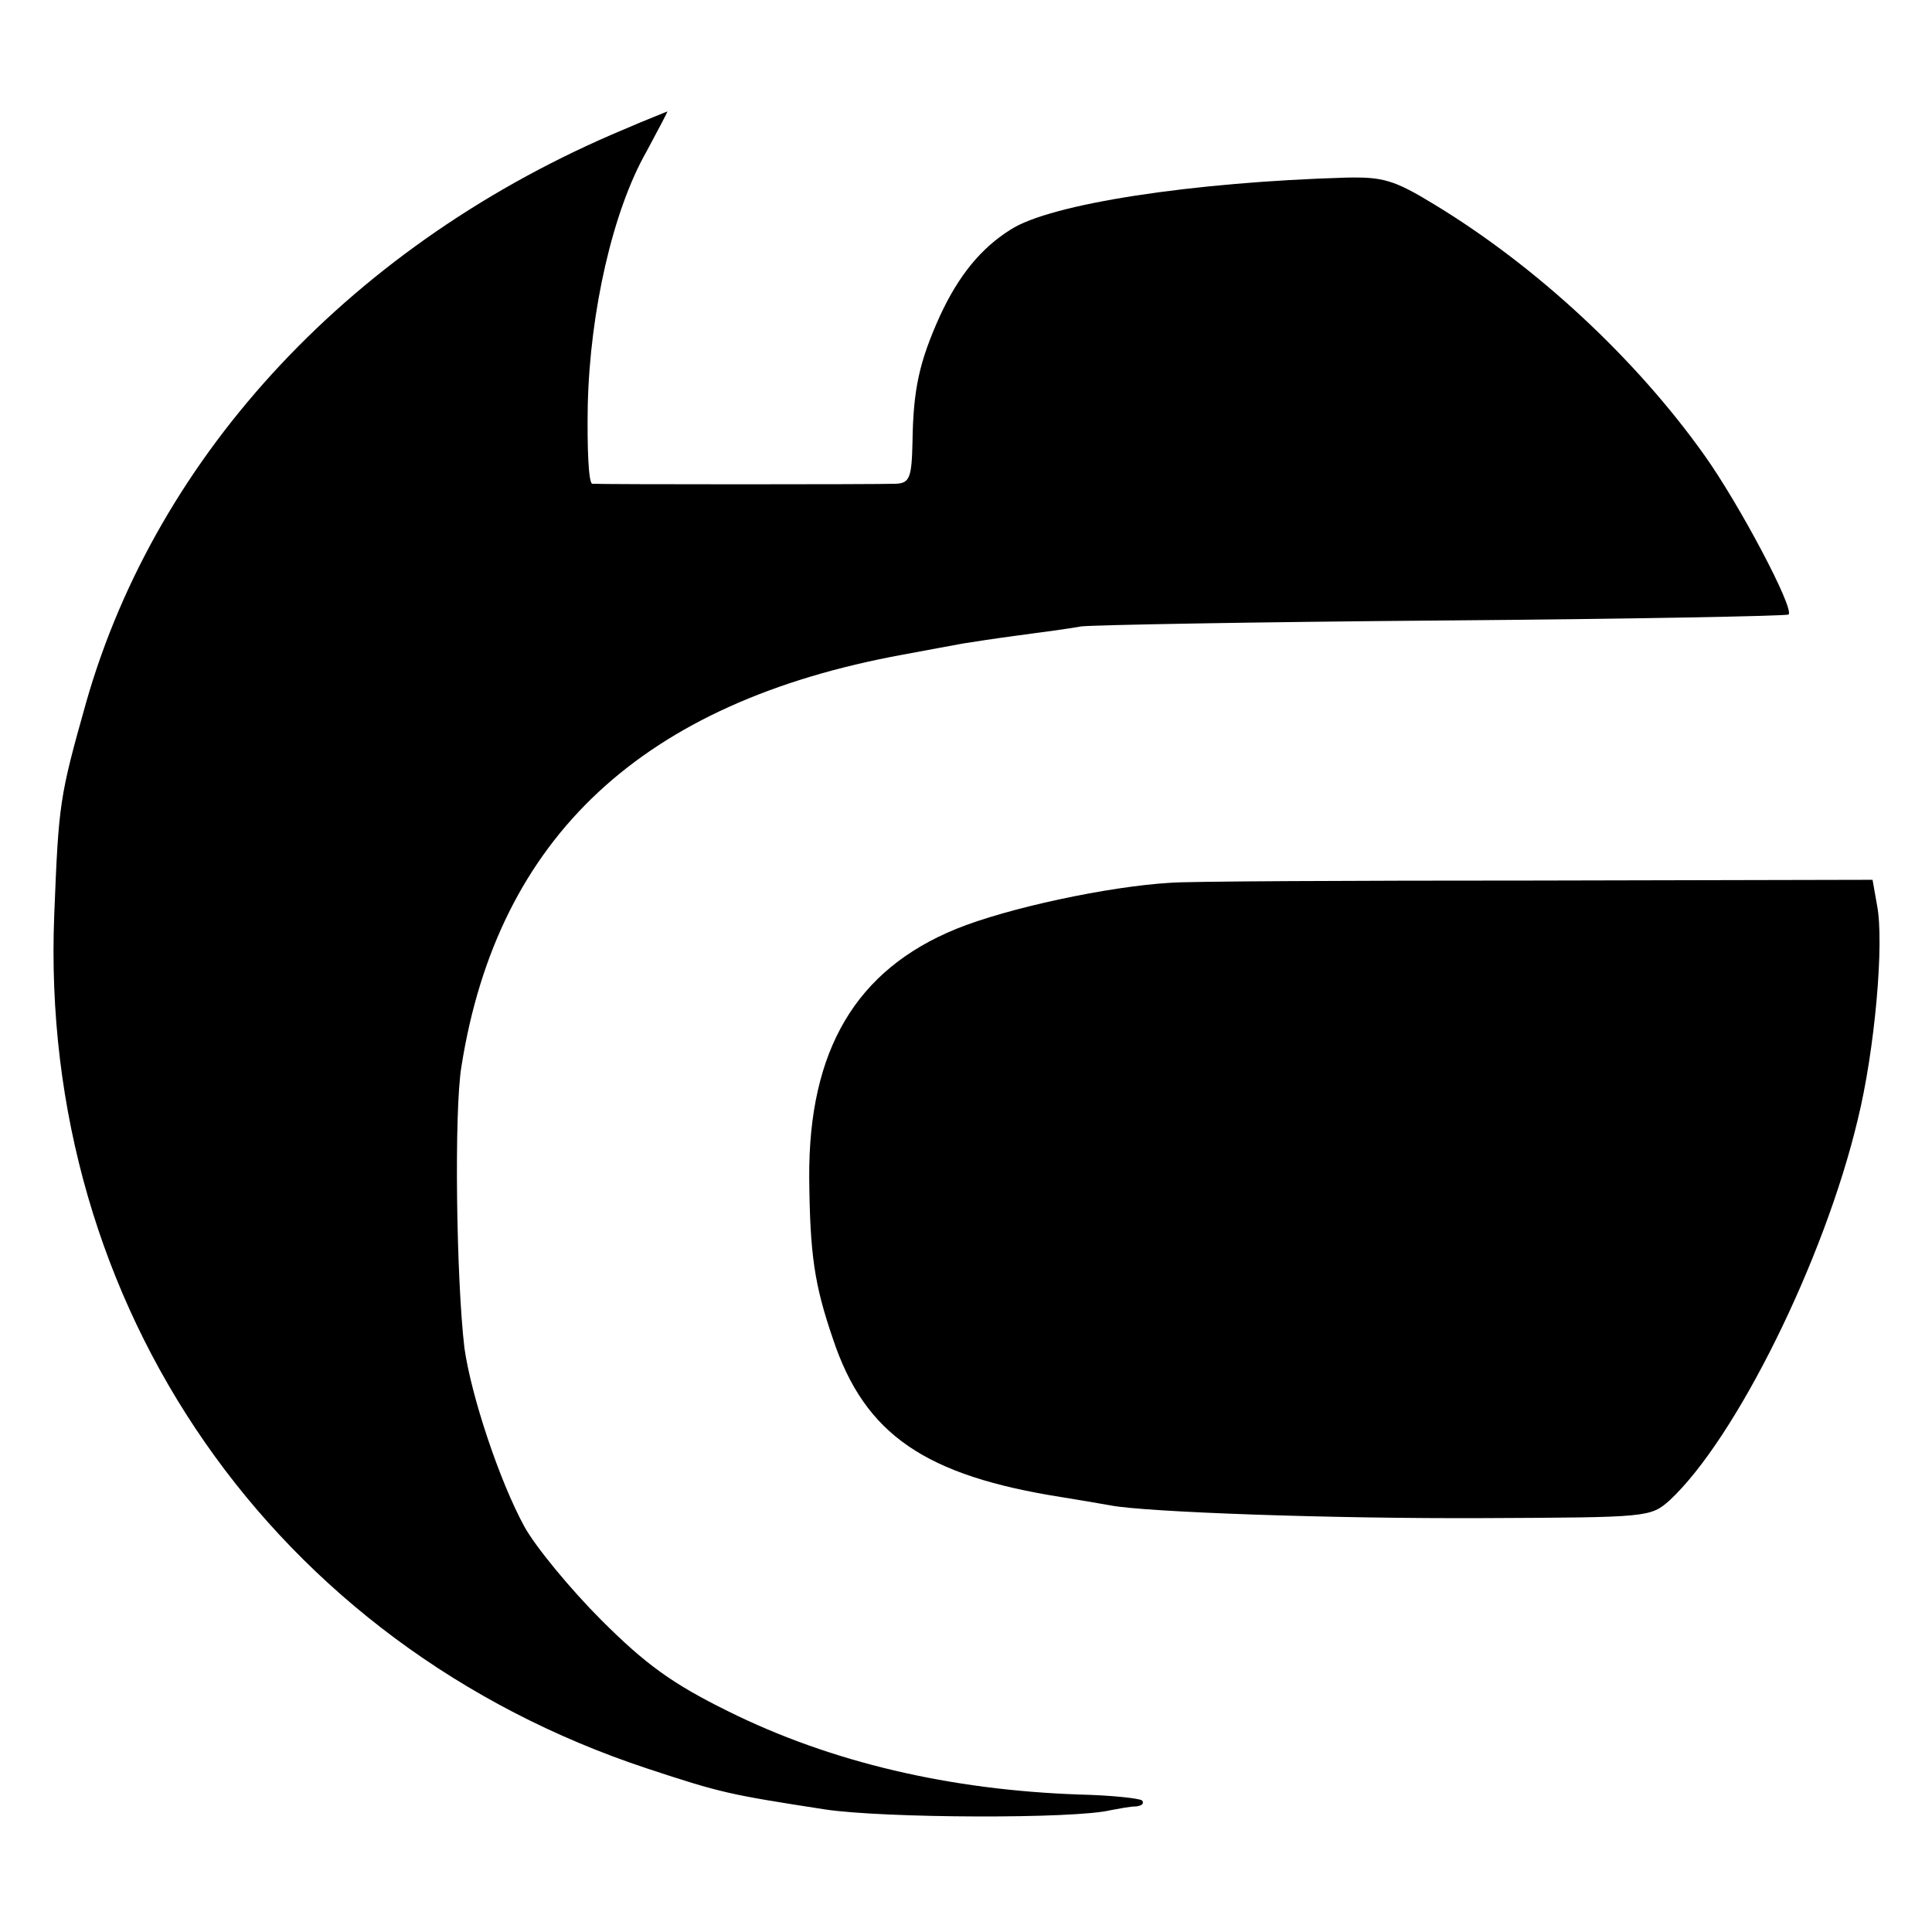 <?xml version="1.0" standalone="no"?>
<!DOCTYPE svg PUBLIC "-//W3C//DTD SVG 20010904//EN"
 "http://www.w3.org/TR/2001/REC-SVG-20010904/DTD/svg10.dtd">
<svg version="1.0" xmlns="http://www.w3.org/2000/svg"
 width="260pt" height="260pt" viewBox="0 0 260 260"
 preserveAspectRatio="xMidYMid meet">
<g transform="translate(0,260) scale(0.1,-0.1)"
fill="#000000" stroke="none">
<path d="M840 2426 c-363 -152 -628 -435 -724 -771 -36 -128 -37 -135 -43
-286 -21 -528 296 -983 798 -1149 100 -33 110 -35 239 -55 79 -12 337 -13 385
-1 11 2 26 5 34 5 8 1 11 4 8 8 -4 3 -42 7 -84 8 -174 6 -334 43 -473 112 -75
37 -111 63 -171 123 -41 41 -88 98 -103 125 -34 62 -72 177 -81 241 -11 93
-14 319 -4 379 49 309 244 490 594 554 33 6 69 13 81 15 12 2 45 7 75 11 30 4
68 9 84 12 17 2 236 6 489 8 252 2 460 6 463 8 8 8 -66 148 -113 214 -93 131
-227 255 -364 338 -54 33 -69 37 -118 36 -206 -6 -398 -35 -452 -70 -40 -25
-70 -62 -95 -116 -28 -62 -36 -99 -37 -170 -1 -48 -4 -55 -22 -56 -25 -1 -398
-1 -409 0 -5 1 -7 48 -6 106 3 127 34 262 79 341 16 30 29 54 28 54 -2 -1 -28
-11 -58 -24z"/>
<path d="M1575 1412 c-84 -5 -219 -34 -288 -62 -135 -55 -199 -163 -198 -335
1 -104 7 -144 32 -217 43 -129 124 -184 309 -213 25 -4 54 -9 65 -11 48 -9
298 -18 503 -17 220 1 223 1 249 24 89 83 208 323 253 512 23 93 36 239 26
289 l-6 34 -453 -1 c-248 0 -470 -1 -492 -3z"/>
</g>
</svg>
